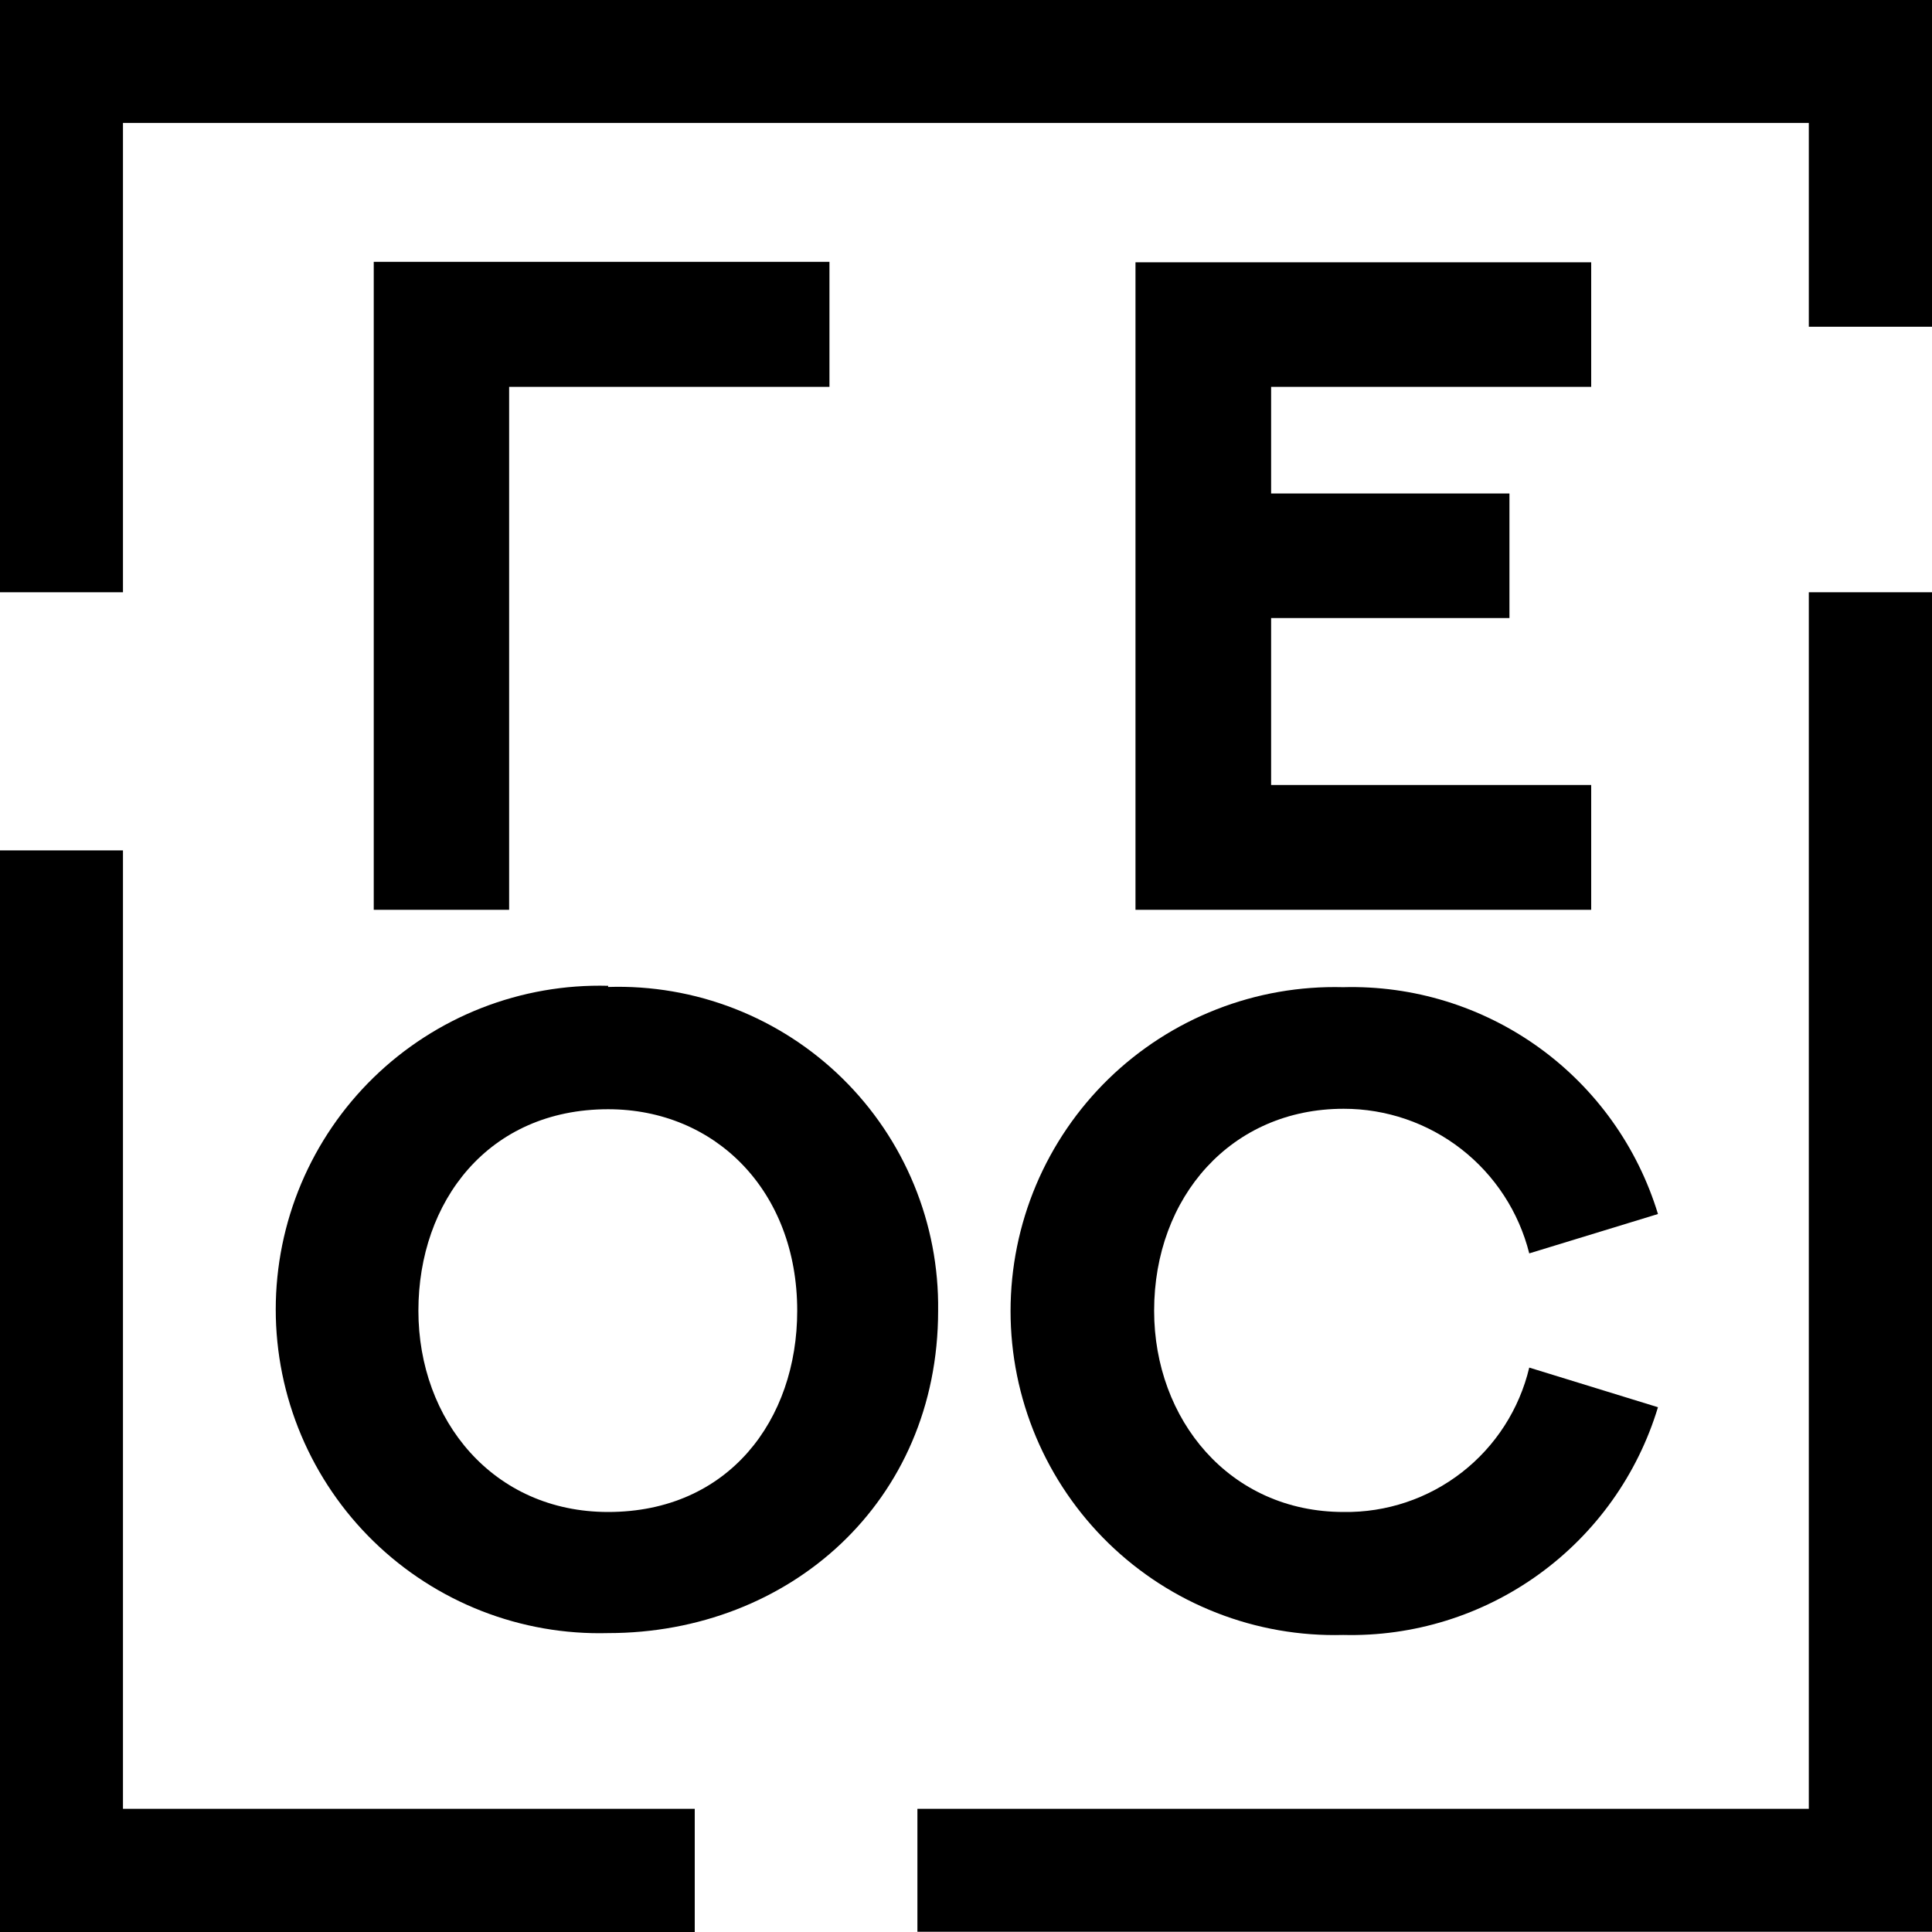 <?xml version="1.0" encoding="UTF-8"?> <svg xmlns="http://www.w3.org/2000/svg" width="80" height="80" viewBox="0 0 80 80" fill="none"><path d="M80 0H0V24.524H5.092V5.092H74.899V13.53H80V0Z" fill="#000000"></path><path d="M5.092 35.213H0V80H28.768V74.899H5.092V35.213Z" fill="#000000"></path><path d="M80 24.524H74.899V74.899H37.988V79.99H80V24.524Z" fill="#000000"></path><path d="M15.476 37.673V10.842H34.346V16.019H21.082V37.673H15.476Z" fill="#000000"></path><path d="M65.888 10.861V16.019H52.634V20.434H62.503V25.592H52.634V32.505H65.888V37.673H47.018V10.861H65.888Z" fill="#000000"></path><path d="M25.182 62.608C30.169 62.608 33.011 58.794 33.011 54.274C33.011 49.316 29.626 45.931 25.182 45.931C20.224 45.931 17.325 49.745 17.325 54.274C17.325 58.803 20.415 62.608 25.182 62.608V62.608ZM25.182 40.868C26.97 40.811 28.751 41.117 30.418 41.767C32.084 42.417 33.602 43.399 34.879 44.651C36.156 45.904 37.166 47.403 37.847 49.057C38.529 50.711 38.869 52.485 38.846 54.274C38.846 62.198 32.677 67.623 25.182 67.623C23.392 67.671 21.611 67.36 19.943 66.708C18.276 66.056 16.755 65.076 15.472 63.827C14.189 62.578 13.17 61.084 12.473 59.434C11.777 57.785 11.418 56.012 11.418 54.222C11.418 52.431 11.777 50.658 12.473 49.009C13.17 47.359 14.189 45.865 15.472 44.616C16.755 43.367 18.276 42.388 19.943 41.736C21.611 41.084 23.392 40.772 25.182 40.82" fill="#000000"></path><path d="M68.653 58.27C67.812 61.052 66.082 63.481 63.727 65.184C61.373 66.888 58.524 67.772 55.618 67.7C53.827 67.748 52.044 67.436 50.376 66.783C48.707 66.131 47.185 65.151 45.901 63.901C44.618 62.651 43.597 61.156 42.9 59.505C42.204 57.854 41.845 56.08 41.845 54.288C41.845 52.497 42.204 50.723 42.9 49.072C43.597 47.421 44.618 45.926 45.901 44.676C47.185 43.426 48.707 42.446 50.376 41.794C52.044 41.141 53.827 40.83 55.618 40.877C58.52 40.8 61.366 41.677 63.721 43.373C66.076 45.07 67.808 47.493 68.653 50.27L63.323 51.9C62.893 50.188 61.903 48.668 60.511 47.583C59.118 46.498 57.403 45.91 55.637 45.912C50.984 45.912 47.79 49.564 47.79 54.274C47.79 58.775 50.908 62.608 55.637 62.608C57.407 62.634 59.134 62.056 60.531 60.969C61.928 59.883 62.913 58.352 63.323 56.629L68.653 58.27Z" fill="#000000"></path></svg> 